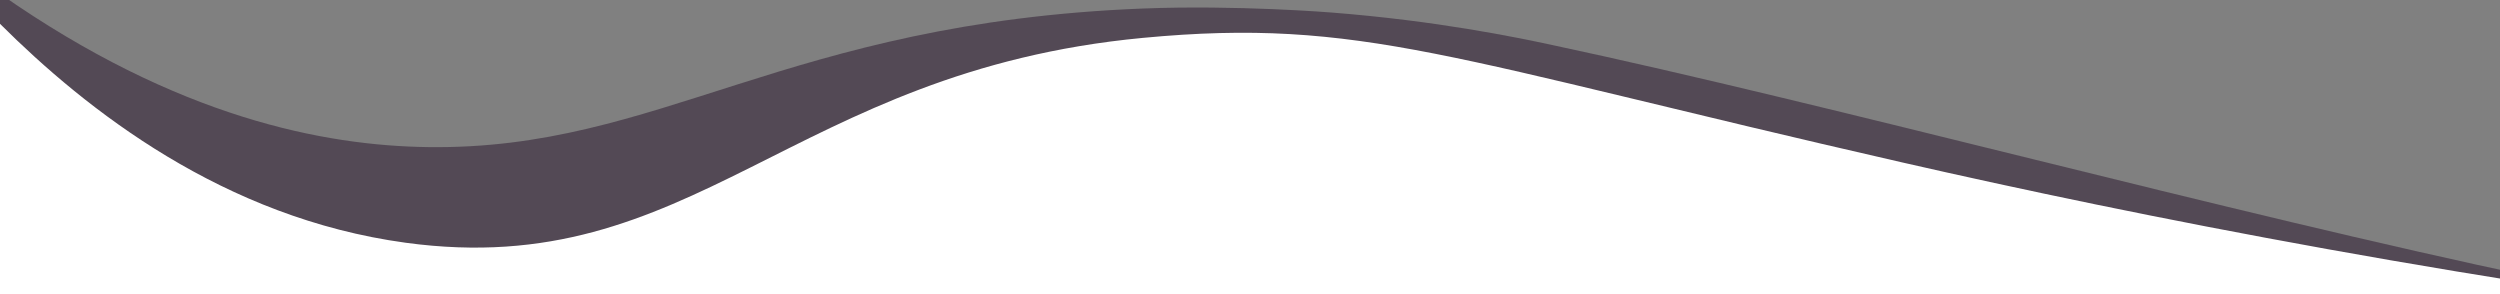 <?xml version="1.0" encoding="UTF-8"?> <!-- Generator: Adobe Illustrator 26.0.1, SVG Export Plug-In . SVG Version: 6.00 Build 0) --> <svg xmlns="http://www.w3.org/2000/svg" xmlns:xlink="http://www.w3.org/1999/xlink" version="1.1" id="Layer_1" x="0px" y="0px" viewBox="0 0 1980 233.01" style="enable-background:new 0 0 1980 233.01;" xml:space="preserve"><rect x="0" y="0" width="1980" height="233.01" fill="#808080" stroke="none"/> <style type="text/css"> .st0{opacity:0.6;fill:#36263A;} .st1{fill:#FFFFFF;} </style> <g> <path class="st0" d="M2009.2,219.91c-246.47-51.9-558.3-137.06-781.09-184.53c-27.48-5.86-89.91-18.88-173.4-25.45 c0,0-74.78-6.12-149.54-3.18C621.3,17.89,522.52,119.06,338.84,116.5C257.48,115.37,140.92,93.63,0-5c0,81.86,0,366.49,0,366.49 h2290.77v-120.9c0,10.08,0,20.15,0,30.23C2170.64,252.57,2073.63,233.48,2009.2,219.91z"></path> <path class="st1" d="M321.34,192.26C550.01,223.39,625.78,56.41,905.17,30c172.83-16.34,242.85,16.78,601.33,98.63 c184.83,42.2,451.57,95.6,784.27,135.82v0v90.68v30.23v23.86L0,409.21l0-23.86l0-30.23C0,279.67,0,84.36,0,18.86 C68.57,87.19,176.99,172.61,321.34,192.26z"></path> </g> </svg> 